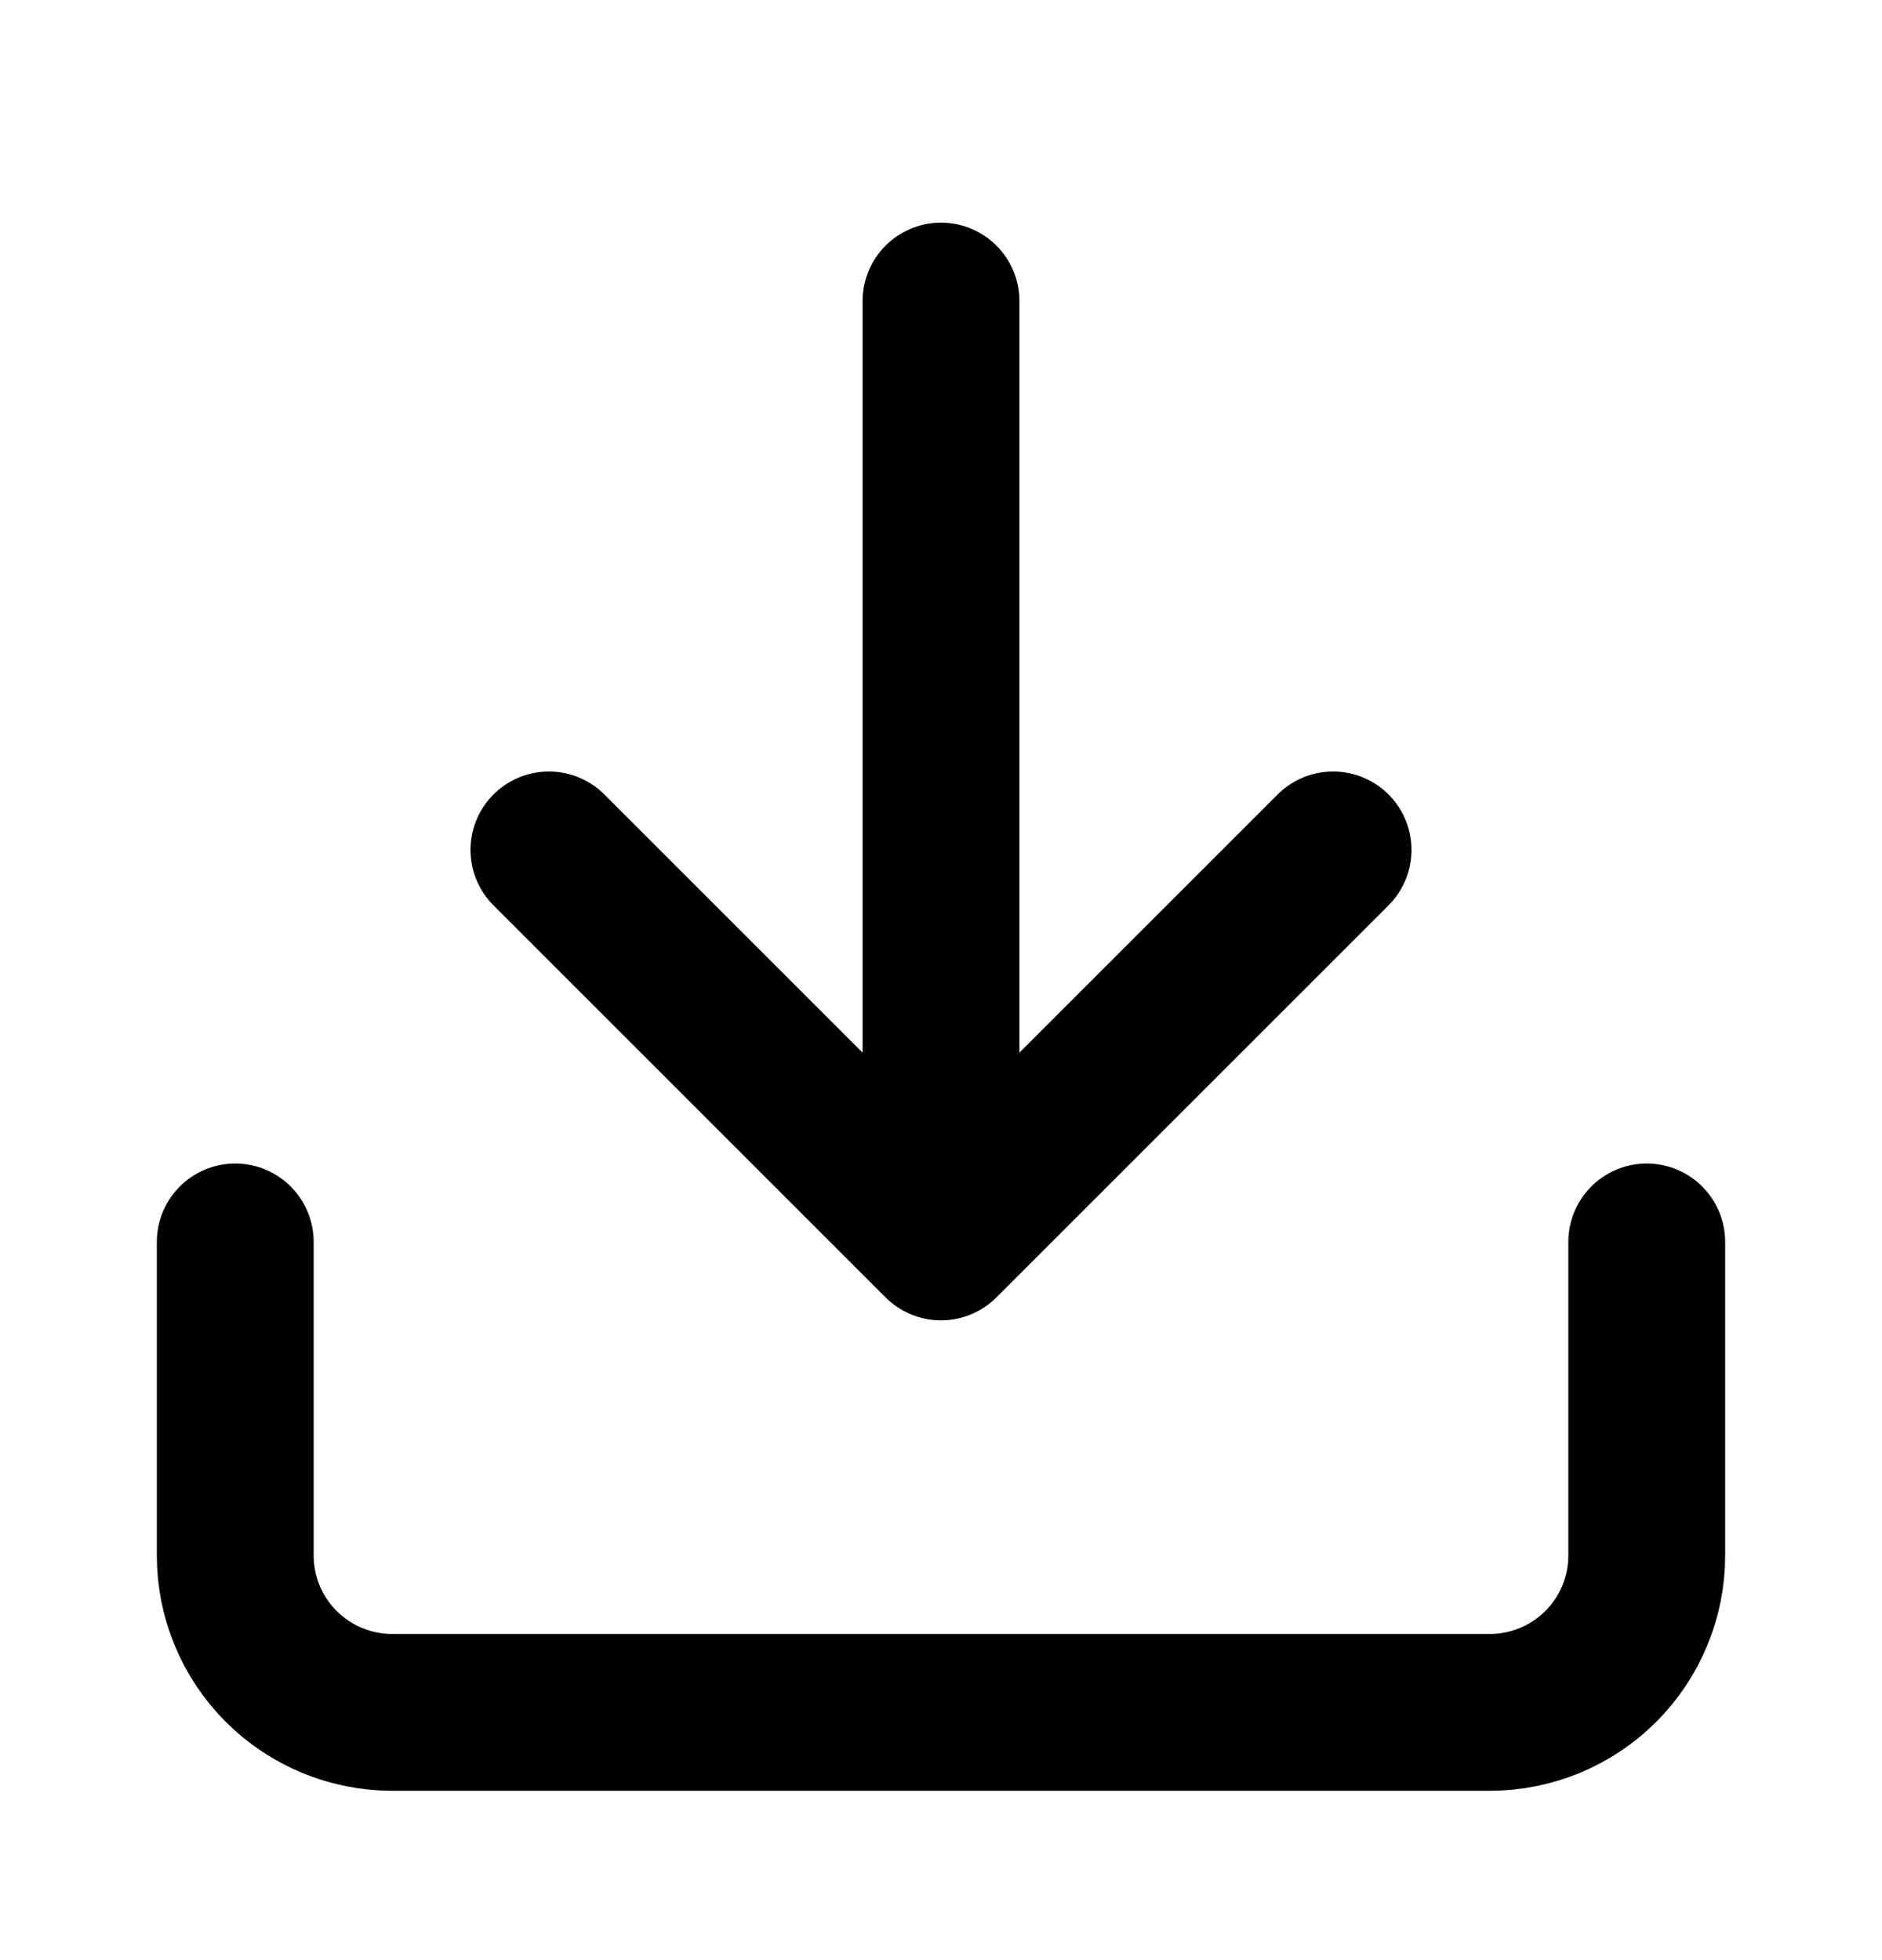 <svg width="24" height="25" viewBox="0 0 24 25" fill="none" xmlns="http://www.w3.org/2000/svg">
<g id="download">
<path id="Icon" d="M21 15.84V19.84C21 20.37 20.789 20.879 20.414 21.254C20.039 21.629 19.53 21.84 19 21.84H5C4.47 21.84 3.961 21.629 3.586 21.254C3.211 20.879 3 20.37 3 19.84V15.84M7 10.84L12 15.84M12 15.84L17 10.84M12 15.84V3.84" stroke="black" stroke-width="2" stroke-linecap="round" stroke-linejoin="round"/>
</g>
</svg>
